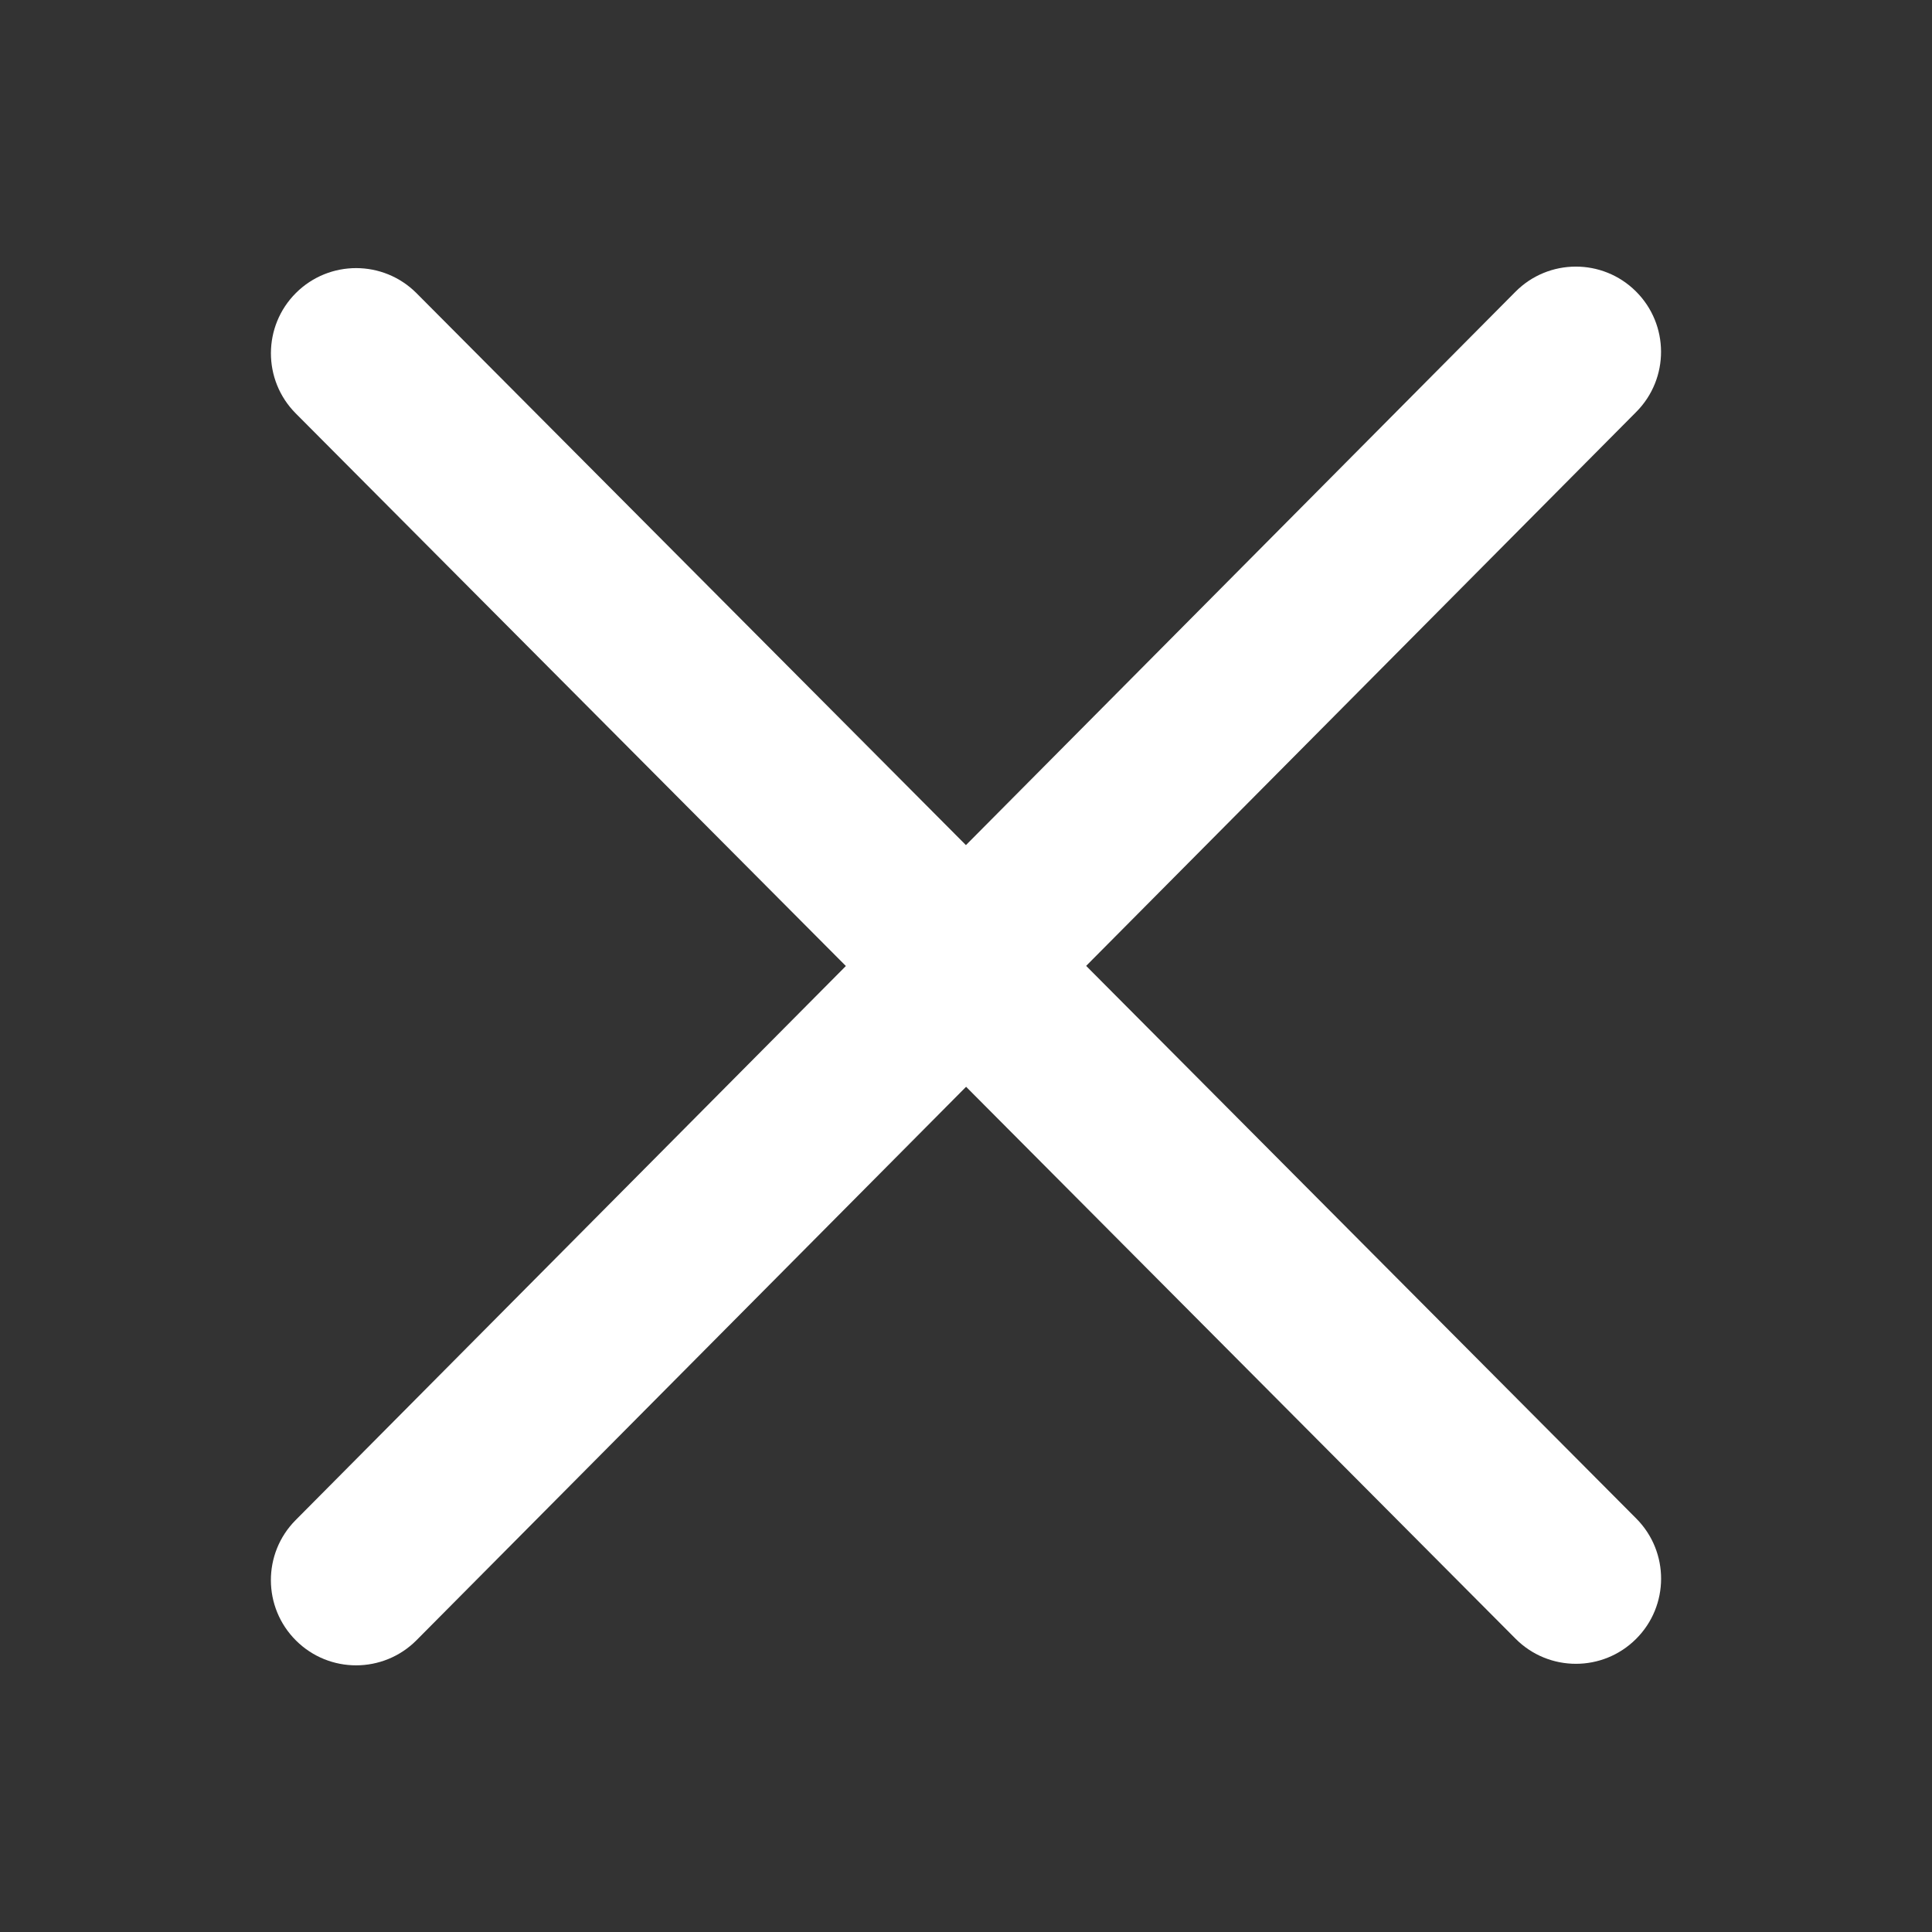 <?xml version="1.0" encoding="utf-8"?>
<!-- Generator: Adobe Illustrator 23.0.4, SVG Export Plug-In . SVG Version: 6.00 Build 0)  -->
<svg version="1.1" id="Ebene_1" xmlns="http://www.w3.org/2000/svg" xmlns:xlink="http://www.w3.org/1999/xlink" x="0px" y="0px"
	 viewBox="0 0 56.693 56.693" style="enable-background:new 0 0 56.693 56.693;" xml:space="preserve">
<rect x="0" y="0" width="56.693" height="56.693" fill="#333333" stroke="none"/>
<style type="text/css">
	.st0{fill:#FFFFFF;}
</style>
<g id="Group_5" transform="translate(-1709.171 -48.964)">
	<g id="Line_19">
		<path class="st0" d="M1719.62,97.832c-0.637,0-1.274-0.242-1.762-0.727c-0.979-0.973-0.985-2.556-0.012-3.535l35.794-36.044
			c0.972-0.98,2.556-0.986,3.535-0.012c0.979,0.973,0.985,2.556,0.012,3.536l-35.793,36.044
			C1720.905,97.586,1720.262,97.832,1719.62,97.832z"/>
	</g>
</g>
<g id="Line_43">
	<path class="st0" d="M46.244,48.823c-0.642,0-1.283-0.245-1.771-0.736L8.678,12.131c-0.974-0.979-0.97-2.562,0.008-3.536
		c0.979-0.973,2.561-0.97,3.536,0.008L48.015,44.56c0.975,0.979,0.971,2.562-0.008,3.535C47.52,48.58,46.882,48.823,46.244,48.823z"
		/>
</g>
</svg>
